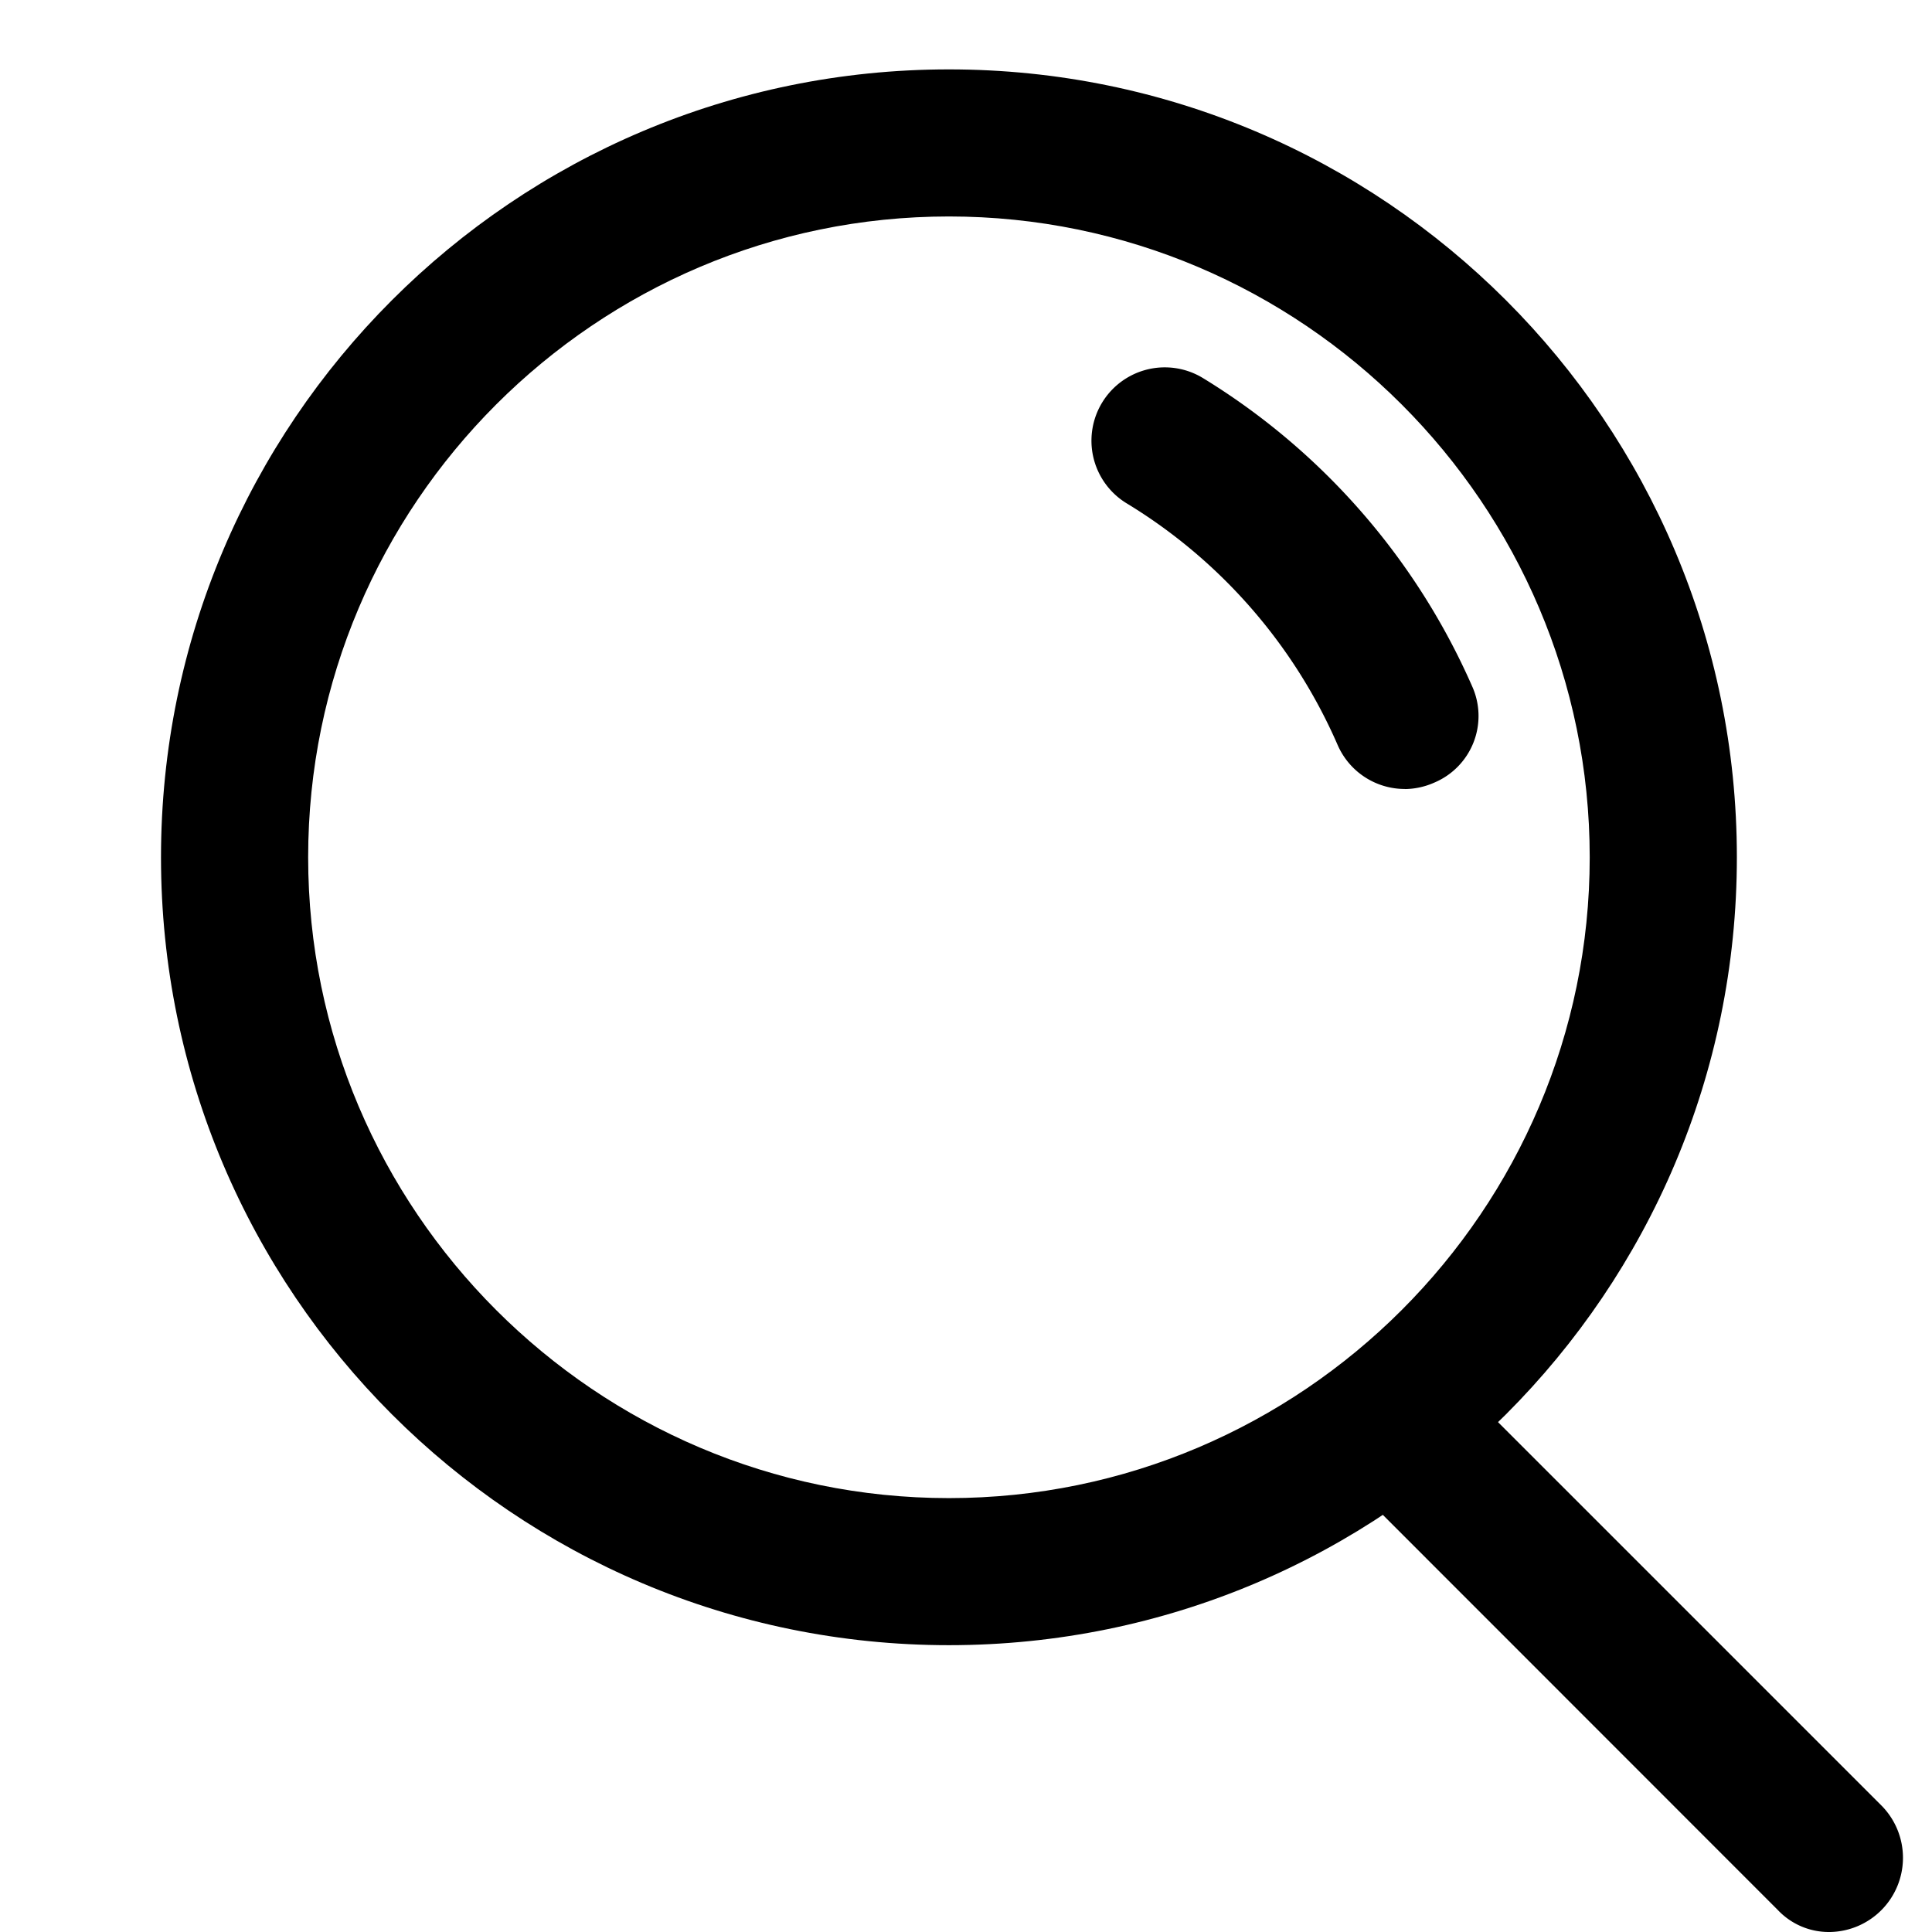 <svg xmlns="http://www.w3.org/2000/svg" width="24" height="24" fill="none" viewBox="0 0 24 24"><path fill="#000" d="M11.788 20.437C6.385 20.437 2 16.052 2 10.65 2 5.247 6.385.862 11.788.862c5.403 0 9.788 4.385 9.788 9.787 0 5.403-4.385 9.788-9.788 9.788Zm0-17.748c-4.385 0-7.96 3.575-7.96 7.96s3.575 7.961 7.96 7.961 7.96-3.576 7.96-7.96c0-4.386-3.575-7.961-7.96-7.961Z"/><path fill="#000" d="M17.452 9.801a.91.91 0 0 1-.836-.548 6.584 6.584 0 0 0-2.623-3.002.91.91 0 1 1 .953-1.553 8.49 8.49 0 0 1 3.34 3.824.898.898 0 0 1-.469 1.2.921.921 0 0 1-.365.08ZM22.724 24a.87.87 0 0 1-.64-.274l-5.31-5.312a.922.922 0 0 1 0-1.292.922.922 0 0 1 1.291 0l5.312 5.312a.922.922 0 0 1-.64 1.566h-.013Z"/></svg>